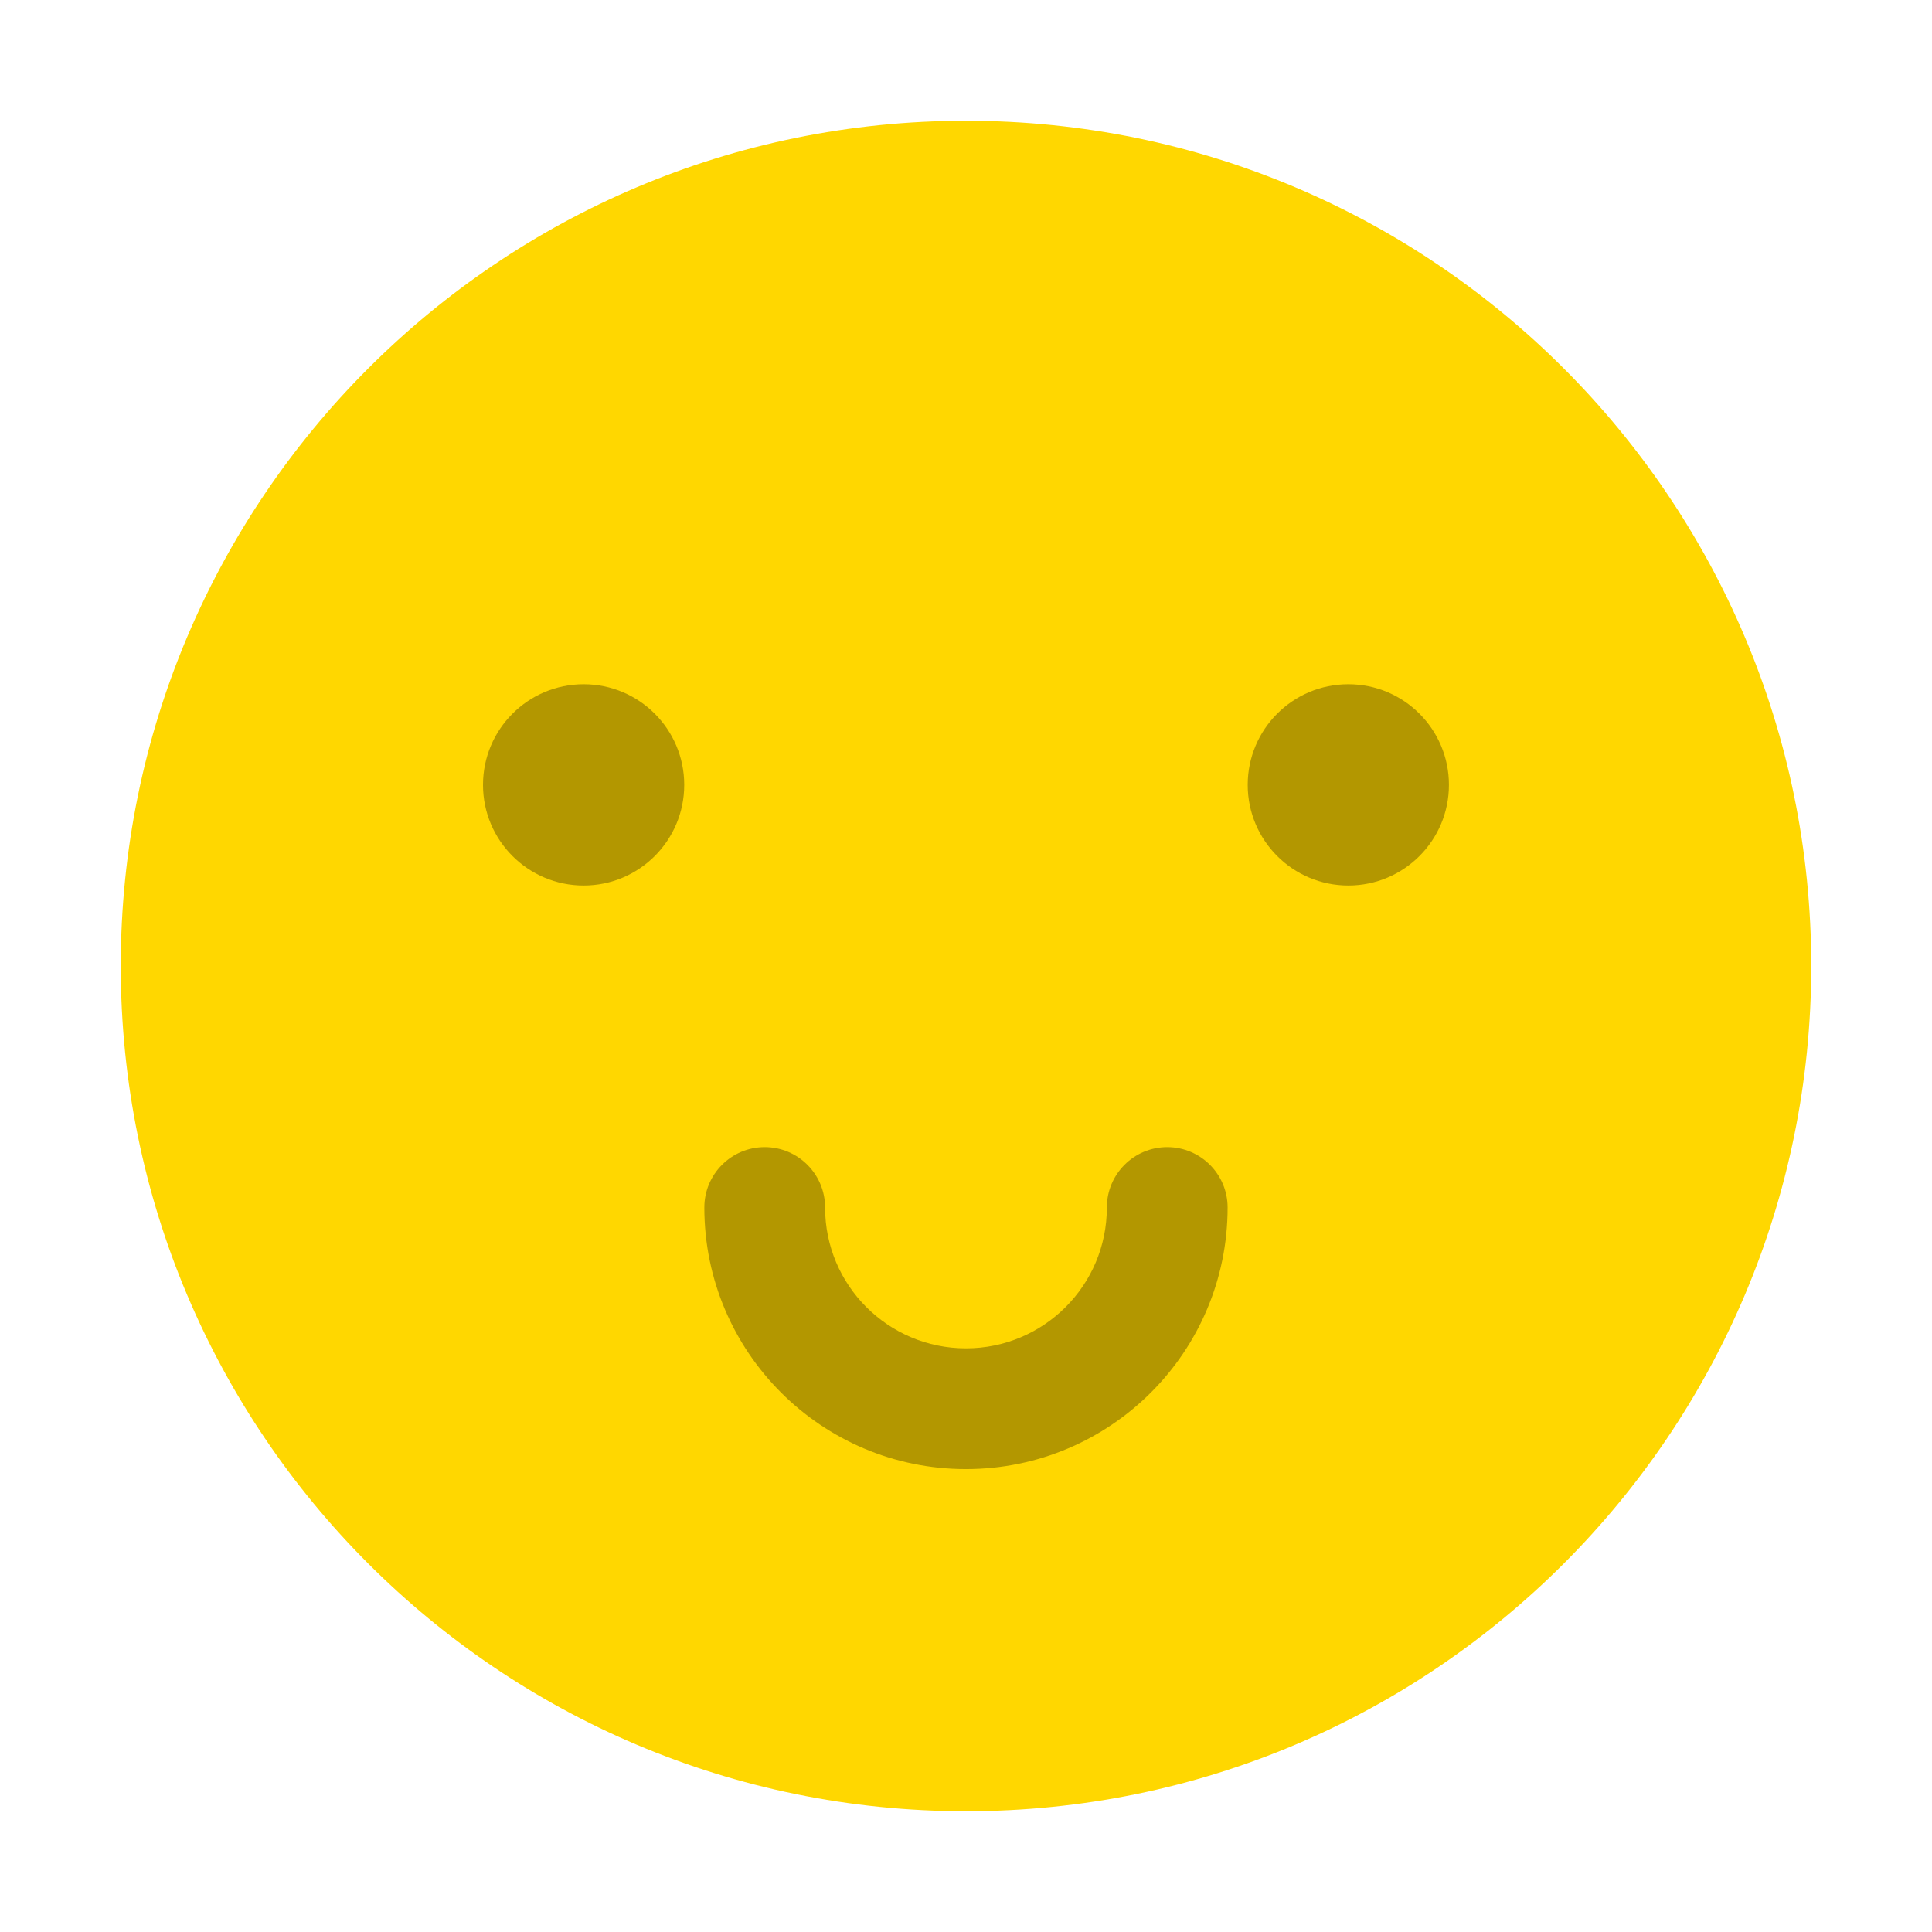 <svg xmlns="http://www.w3.org/2000/svg" width="32" height="32" viewBox="0 0 32 32" fill="none"><path d="M2 16C2 23.732 8.268 30 16 30C23.732 30 30 23.732 30 16C30 8.268 23.732 2 16 2C8.268 2 2 8.268 2 16Z" fill="#FFD700"></path><path d="M11.333 13C11.333 13.92 10.587 14.667 9.667 14.667C8.746 14.667 8 13.92 8 13C8 12.079 8.746 11.333 9.667 11.333C10.587 11.333 11.333 12.079 11.333 13Z" fill="#B39700"></path><path d="M12.666 19C13.218 19 13.666 19.448 13.666 20C13.666 21.289 14.711 22.333 15.999 22.333C17.288 22.333 18.333 21.289 18.333 20C18.333 19.448 18.78 19 19.333 19C19.885 19 20.333 19.448 20.333 20C20.333 22.393 18.393 24.333 15.999 24.333C13.606 24.333 11.666 22.393 11.666 20C11.666 19.448 12.114 19 12.666 19Z" fill="#B39700"></path><path d="M22.333 14.667C23.253 14.667 23.999 13.92 23.999 13C23.999 12.079 23.253 11.333 22.333 11.333C21.412 11.333 20.666 12.079 20.666 13C20.666 13.92 21.412 14.667 22.333 14.667Z" fill="#B39700"></path></svg>